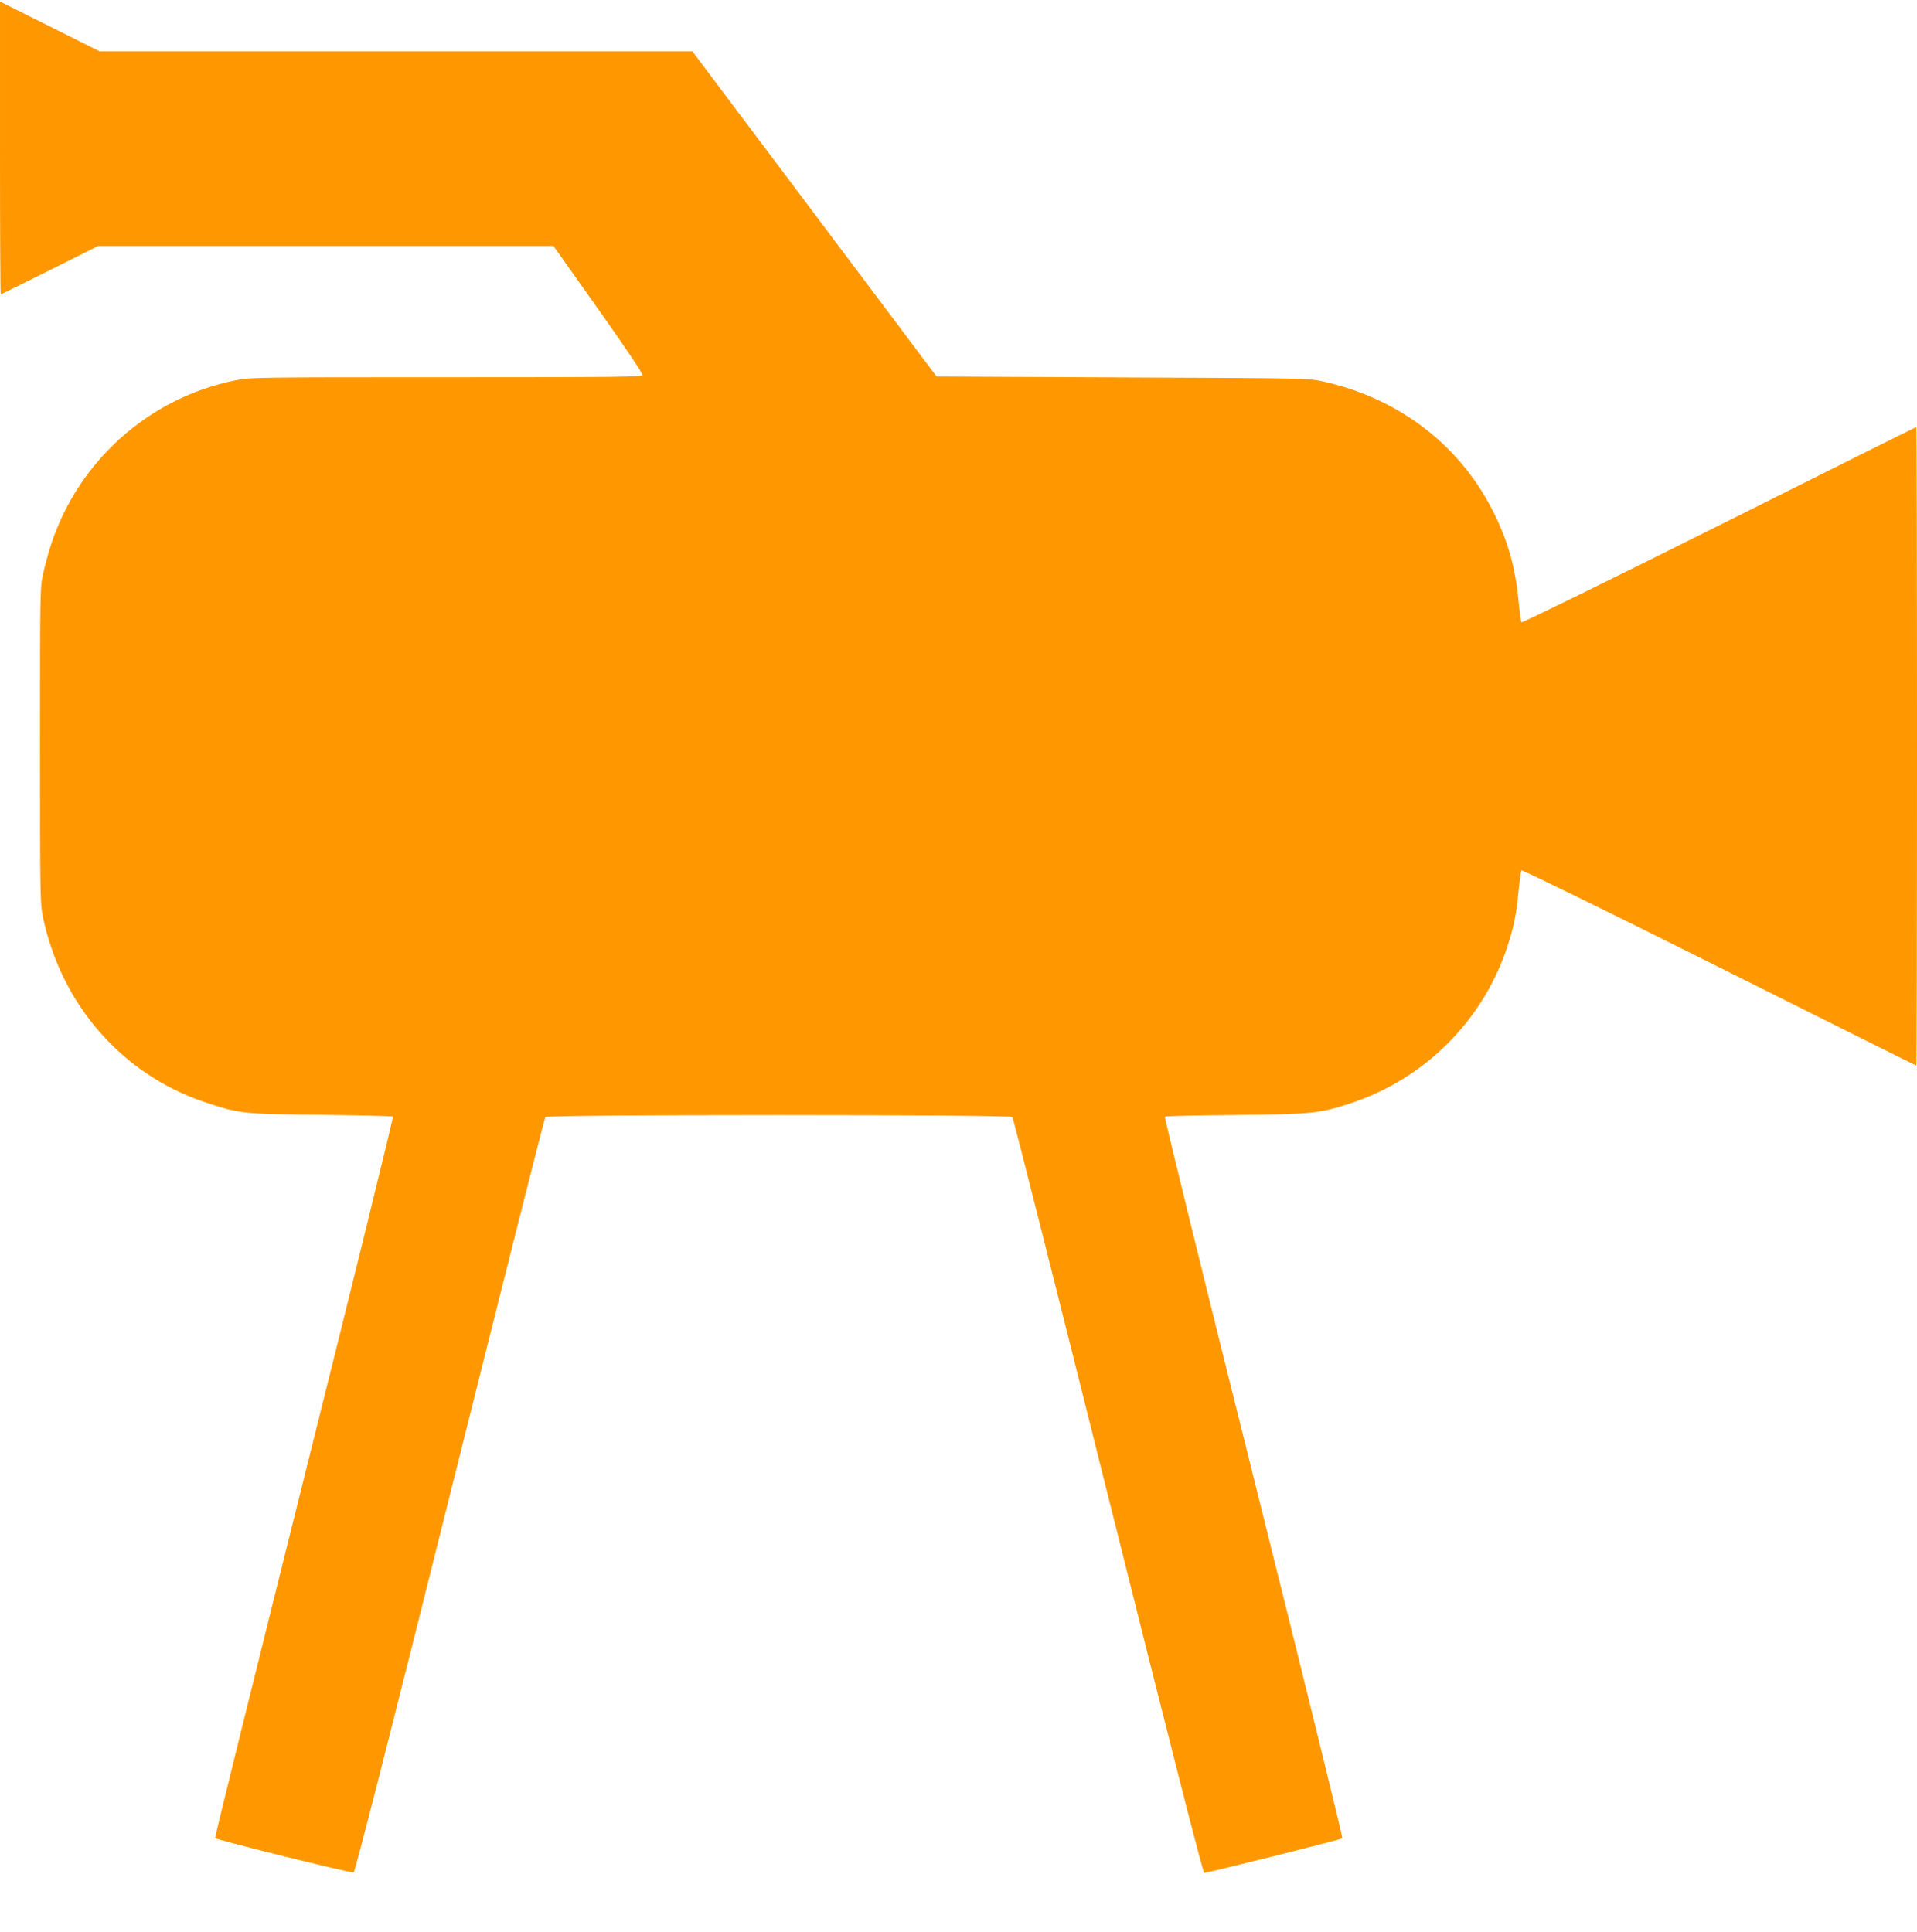 <?xml version="1.0" standalone="no"?>
<!DOCTYPE svg PUBLIC "-//W3C//DTD SVG 20010904//EN"
 "http://www.w3.org/TR/2001/REC-SVG-20010904/DTD/svg10.dtd">
<svg version="1.0" xmlns="http://www.w3.org/2000/svg"
 width="1270pt" height="1280pt" viewBox="0 0 1270 1280"
 preserveAspectRatio="xMidYMid meet">
<g transform="translate(0,1280) scale(0.1,-0.1)"
fill="#ff9800" stroke="none">
<path d="M0 11820 c0 -533 2 -970 5 -970 3 0 149 72 325 160 l320 160 1508 0
1509 0 297 -420 c182 -257 296 -427 292 -435 -5 -13 -175 -15 -1302 -15 -1269
0 -1298 0 -1397 -21 -566 -114 -1033 -529 -1216 -1079 -17 -52 -42 -140 -54
-195 -22 -100 -22 -102 -22 -1145 0 -984 1 -1050 19 -1135 122 -584 527 -1046
1076 -1229 228 -76 252 -78 770 -83 256 -3 469 -8 473 -12 4 -4 -260 -1080
-588 -2390 -327 -1310 -593 -2386 -590 -2390 7 -12 902 -234 918 -228 9 3 226
852 637 2499 343 1371 627 2499 633 2506 14 18 3080 18 3094 0 6 -7 291 -1137
634 -2511 422 -1687 628 -2497 637 -2497 23 0 907 221 915 229 4 4 -260 1080
-588 2391 -328 1311 -592 2387 -588 2391 4 4 215 9 468 11 508 5 559 10 769
80 485 161 869 545 1030 1029 44 132 63 224 77 380 7 68 15 128 19 132 4 5
593 -284 1309 -642 715 -358 1303 -651 1306 -651 3 0 5 952 5 2115 0 1163 -2
2115 -5 2115 -3 0 -591 -293 -1306 -651 -716 -358 -1305 -647 -1309 -642 -4 4
-12 64 -19 133 -20 218 -66 389 -156 575 -221 458 -630 775 -1143 888 -95 21
-121 21 -1327 26 l-1230 6 -809 1078 -809 1077 -1963 0 -1964 0 -330 165 -330
165 0 -970z"/>
</g>
</svg>
